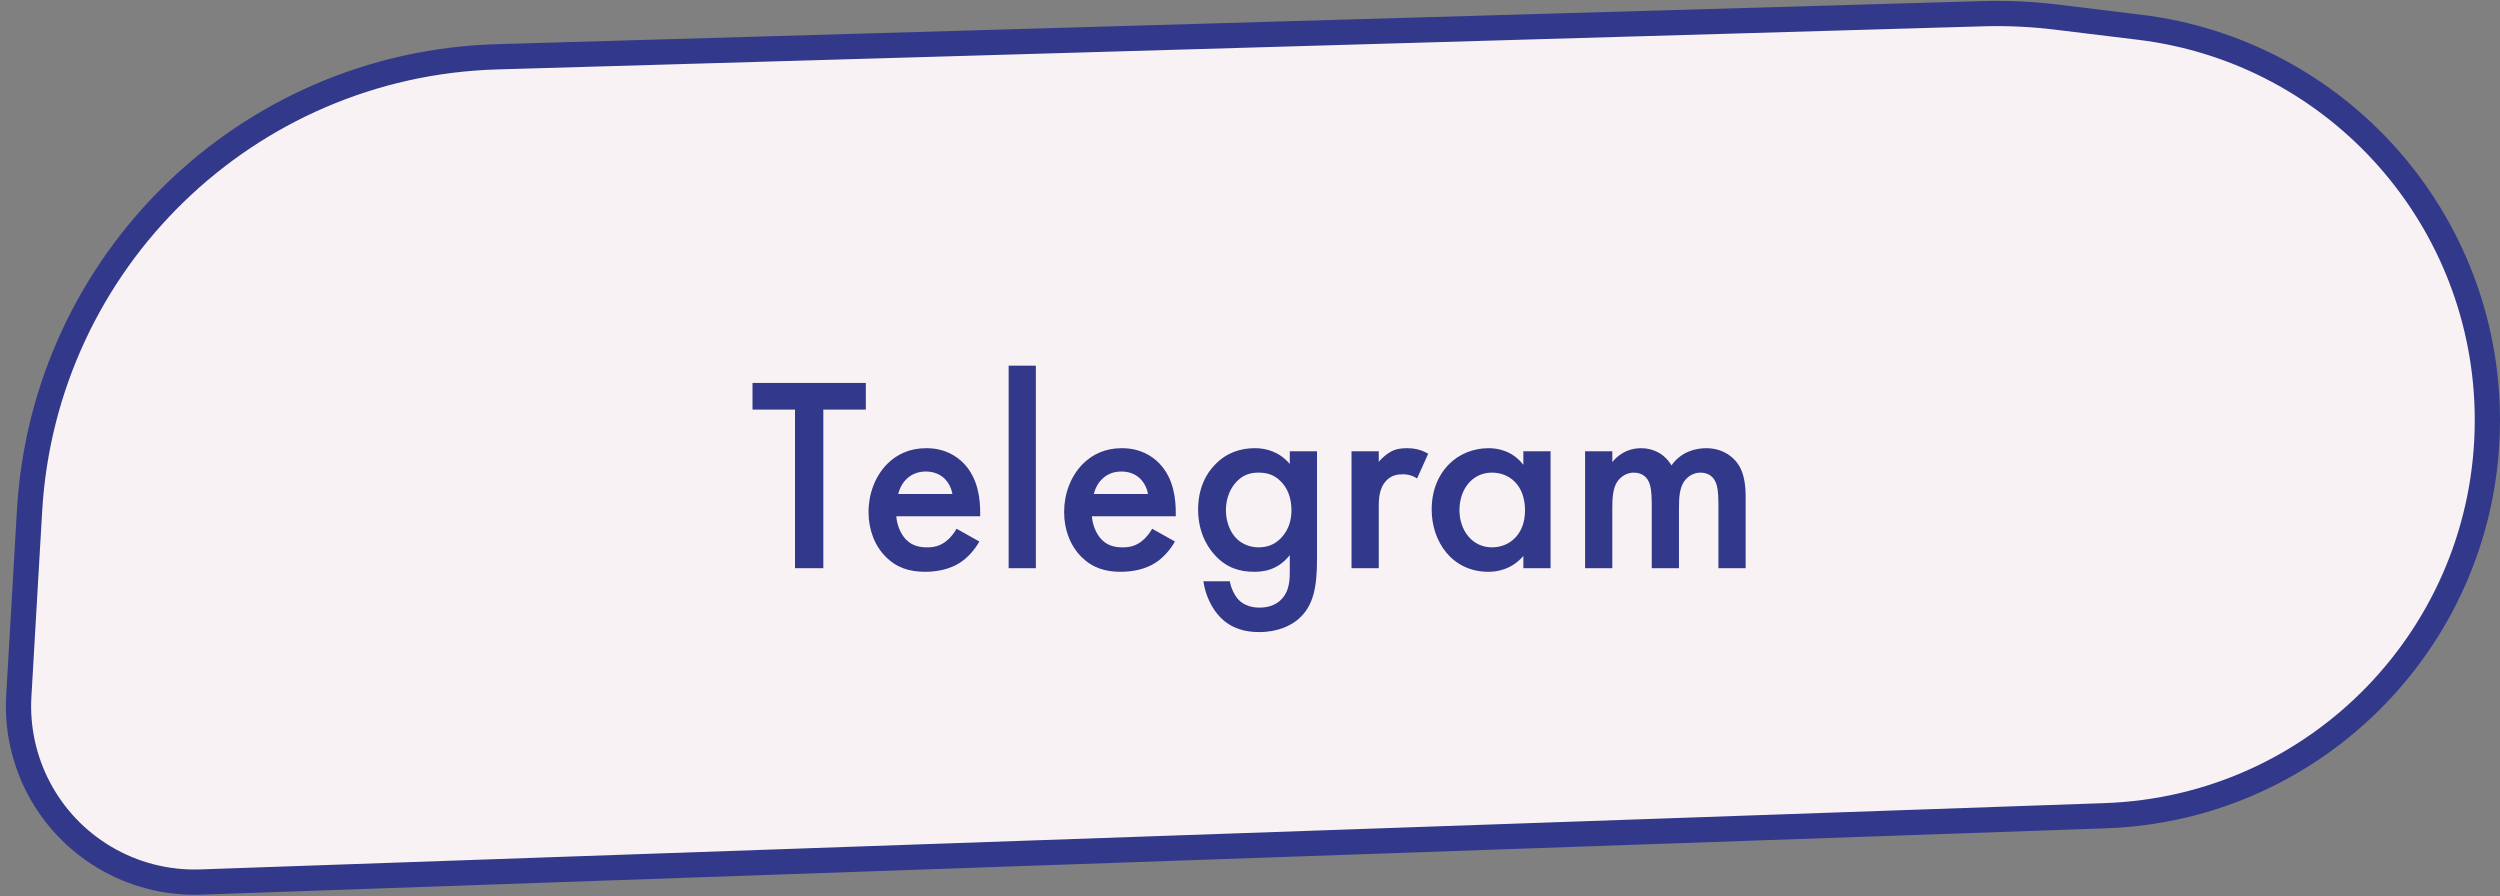 <?xml version="1.0" encoding="UTF-8"?> <svg xmlns="http://www.w3.org/2000/svg" width="198" height="71" viewBox="0 0 198 71" fill="none"><rect x="0" y="0" width="198" height="71" fill="#808080" stroke="none"/> <path d="M197 33.275C197 50.164 183.621 64.017 166.742 64.605L15.888 69.857C13.204 69.95 10.551 69.266 8.247 67.888V67.888C3.792 65.222 1.189 60.303 1.489 55.121L2.34 40.454C3.487 20.685 19.558 5.073 39.352 4.499L157.033 1.085C158.978 1.028 160.925 1.118 162.857 1.354L169.443 2.156C185.174 4.073 197 17.428 197 33.275V33.275Z" fill="#F9F2F4" stroke="#32398A" stroke-width="2"></path> <path d="M68.574 32.438H65.208V45H62.964V32.438H59.598V30.326H68.574V32.438ZM75.761 41.876L77.565 42.888C77.169 43.592 76.597 44.208 76.003 44.582C75.255 45.066 74.265 45.286 73.275 45.286C72.043 45.286 71.031 44.978 70.151 44.098C69.271 43.218 68.787 41.942 68.787 40.556C68.787 39.126 69.293 37.74 70.261 36.75C71.031 35.98 72.043 35.496 73.363 35.496C74.837 35.496 75.783 36.134 76.333 36.706C77.521 37.938 77.631 39.654 77.631 40.622V40.886H70.987C71.031 41.546 71.317 42.294 71.779 42.756C72.285 43.262 72.901 43.35 73.429 43.35C74.023 43.35 74.463 43.218 74.903 42.888C75.277 42.602 75.563 42.228 75.761 41.876ZM71.141 39.126H75.431C75.343 38.62 75.101 38.18 74.771 37.872C74.485 37.608 74.023 37.344 73.319 37.344C72.571 37.344 72.087 37.652 71.801 37.938C71.493 38.224 71.251 38.664 71.141 39.126ZM79.885 28.962H82.04V45H79.885V28.962ZM91.251 41.876L93.055 42.888C92.659 43.592 92.088 44.208 91.493 44.582C90.746 45.066 89.755 45.286 88.766 45.286C87.534 45.286 86.522 44.978 85.641 44.098C84.761 43.218 84.278 41.942 84.278 40.556C84.278 39.126 84.784 37.74 85.751 36.75C86.522 35.98 87.534 35.496 88.853 35.496C90.328 35.496 91.273 36.134 91.823 36.706C93.011 37.938 93.121 39.654 93.121 40.622V40.886H86.478C86.522 41.546 86.808 42.294 87.269 42.756C87.775 43.262 88.391 43.35 88.919 43.35C89.513 43.35 89.954 43.218 90.394 42.888C90.767 42.602 91.053 42.228 91.251 41.876ZM86.632 39.126H90.921C90.834 38.62 90.591 38.18 90.261 37.872C89.975 37.608 89.513 37.344 88.809 37.344C88.061 37.344 87.578 37.652 87.291 37.938C86.984 38.224 86.742 38.664 86.632 39.126ZM102.151 36.75V35.738H104.307V44.252C104.307 46.43 104.065 47.992 102.789 49.07C102.195 49.554 101.227 50.06 99.709 50.06C98.631 50.06 97.553 49.796 96.673 48.916C95.991 48.234 95.463 47.156 95.309 46.034H97.399C97.487 46.54 97.751 47.134 98.081 47.486C98.345 47.772 98.873 48.124 99.753 48.124C100.655 48.124 101.183 47.772 101.447 47.508C102.151 46.826 102.151 45.858 102.151 45.176V43.966C101.161 45.22 99.951 45.286 99.335 45.286C98.147 45.286 97.157 44.956 96.277 44.032C95.441 43.152 94.891 41.898 94.891 40.358C94.891 38.664 95.529 37.498 96.255 36.772C97.179 35.826 98.279 35.496 99.401 35.496C100.325 35.496 101.359 35.804 102.151 36.75ZM99.665 37.432C99.071 37.432 98.521 37.586 98.037 38.048C97.487 38.554 97.091 39.412 97.091 40.402C97.091 41.326 97.443 42.228 98.015 42.734C98.411 43.086 99.005 43.35 99.665 43.35C100.347 43.35 100.941 43.152 101.469 42.602C102.107 41.92 102.283 41.128 102.283 40.424C102.283 39.39 101.953 38.62 101.403 38.092C100.875 37.564 100.281 37.432 99.665 37.432ZM107.041 45V35.738H109.197V36.574C109.439 36.288 109.791 35.98 110.099 35.804C110.517 35.562 110.935 35.496 111.419 35.496C111.947 35.496 112.519 35.584 113.113 35.936L112.233 37.894C111.749 37.586 111.353 37.564 111.133 37.564C110.671 37.564 110.209 37.63 109.791 38.07C109.197 38.708 109.197 39.588 109.197 40.204V45H107.041ZM120.649 36.816V35.738H122.805V45H120.649V44.032C119.703 45.132 118.537 45.286 117.877 45.286C115.017 45.286 113.389 42.91 113.389 40.358C113.389 37.344 115.457 35.496 117.899 35.496C118.581 35.496 119.769 35.672 120.649 36.816ZM118.163 37.432C116.601 37.432 115.589 38.752 115.589 40.402C115.589 42.008 116.601 43.35 118.163 43.35C119.527 43.35 120.781 42.36 120.781 40.424C120.781 38.4 119.527 37.432 118.163 37.432ZM125.539 45V35.738H127.695V36.596C128.421 35.716 129.279 35.496 129.983 35.496C130.951 35.496 131.853 35.958 132.381 36.86C133.151 35.76 134.317 35.496 135.131 35.496C136.253 35.496 137.243 36.024 137.771 36.948C137.947 37.256 138.255 37.938 138.255 39.28V45H136.099V39.896C136.099 38.862 135.989 38.444 135.901 38.246C135.769 37.894 135.439 37.432 134.669 37.432C134.141 37.432 133.679 37.718 133.393 38.114C133.019 38.642 132.975 39.434 132.975 40.226V45H130.819V39.896C130.819 38.862 130.709 38.444 130.621 38.246C130.489 37.894 130.159 37.432 129.389 37.432C128.861 37.432 128.399 37.718 128.113 38.114C127.739 38.642 127.695 39.434 127.695 40.226V45H125.539Z" fill="#32398A"></path> </svg> 